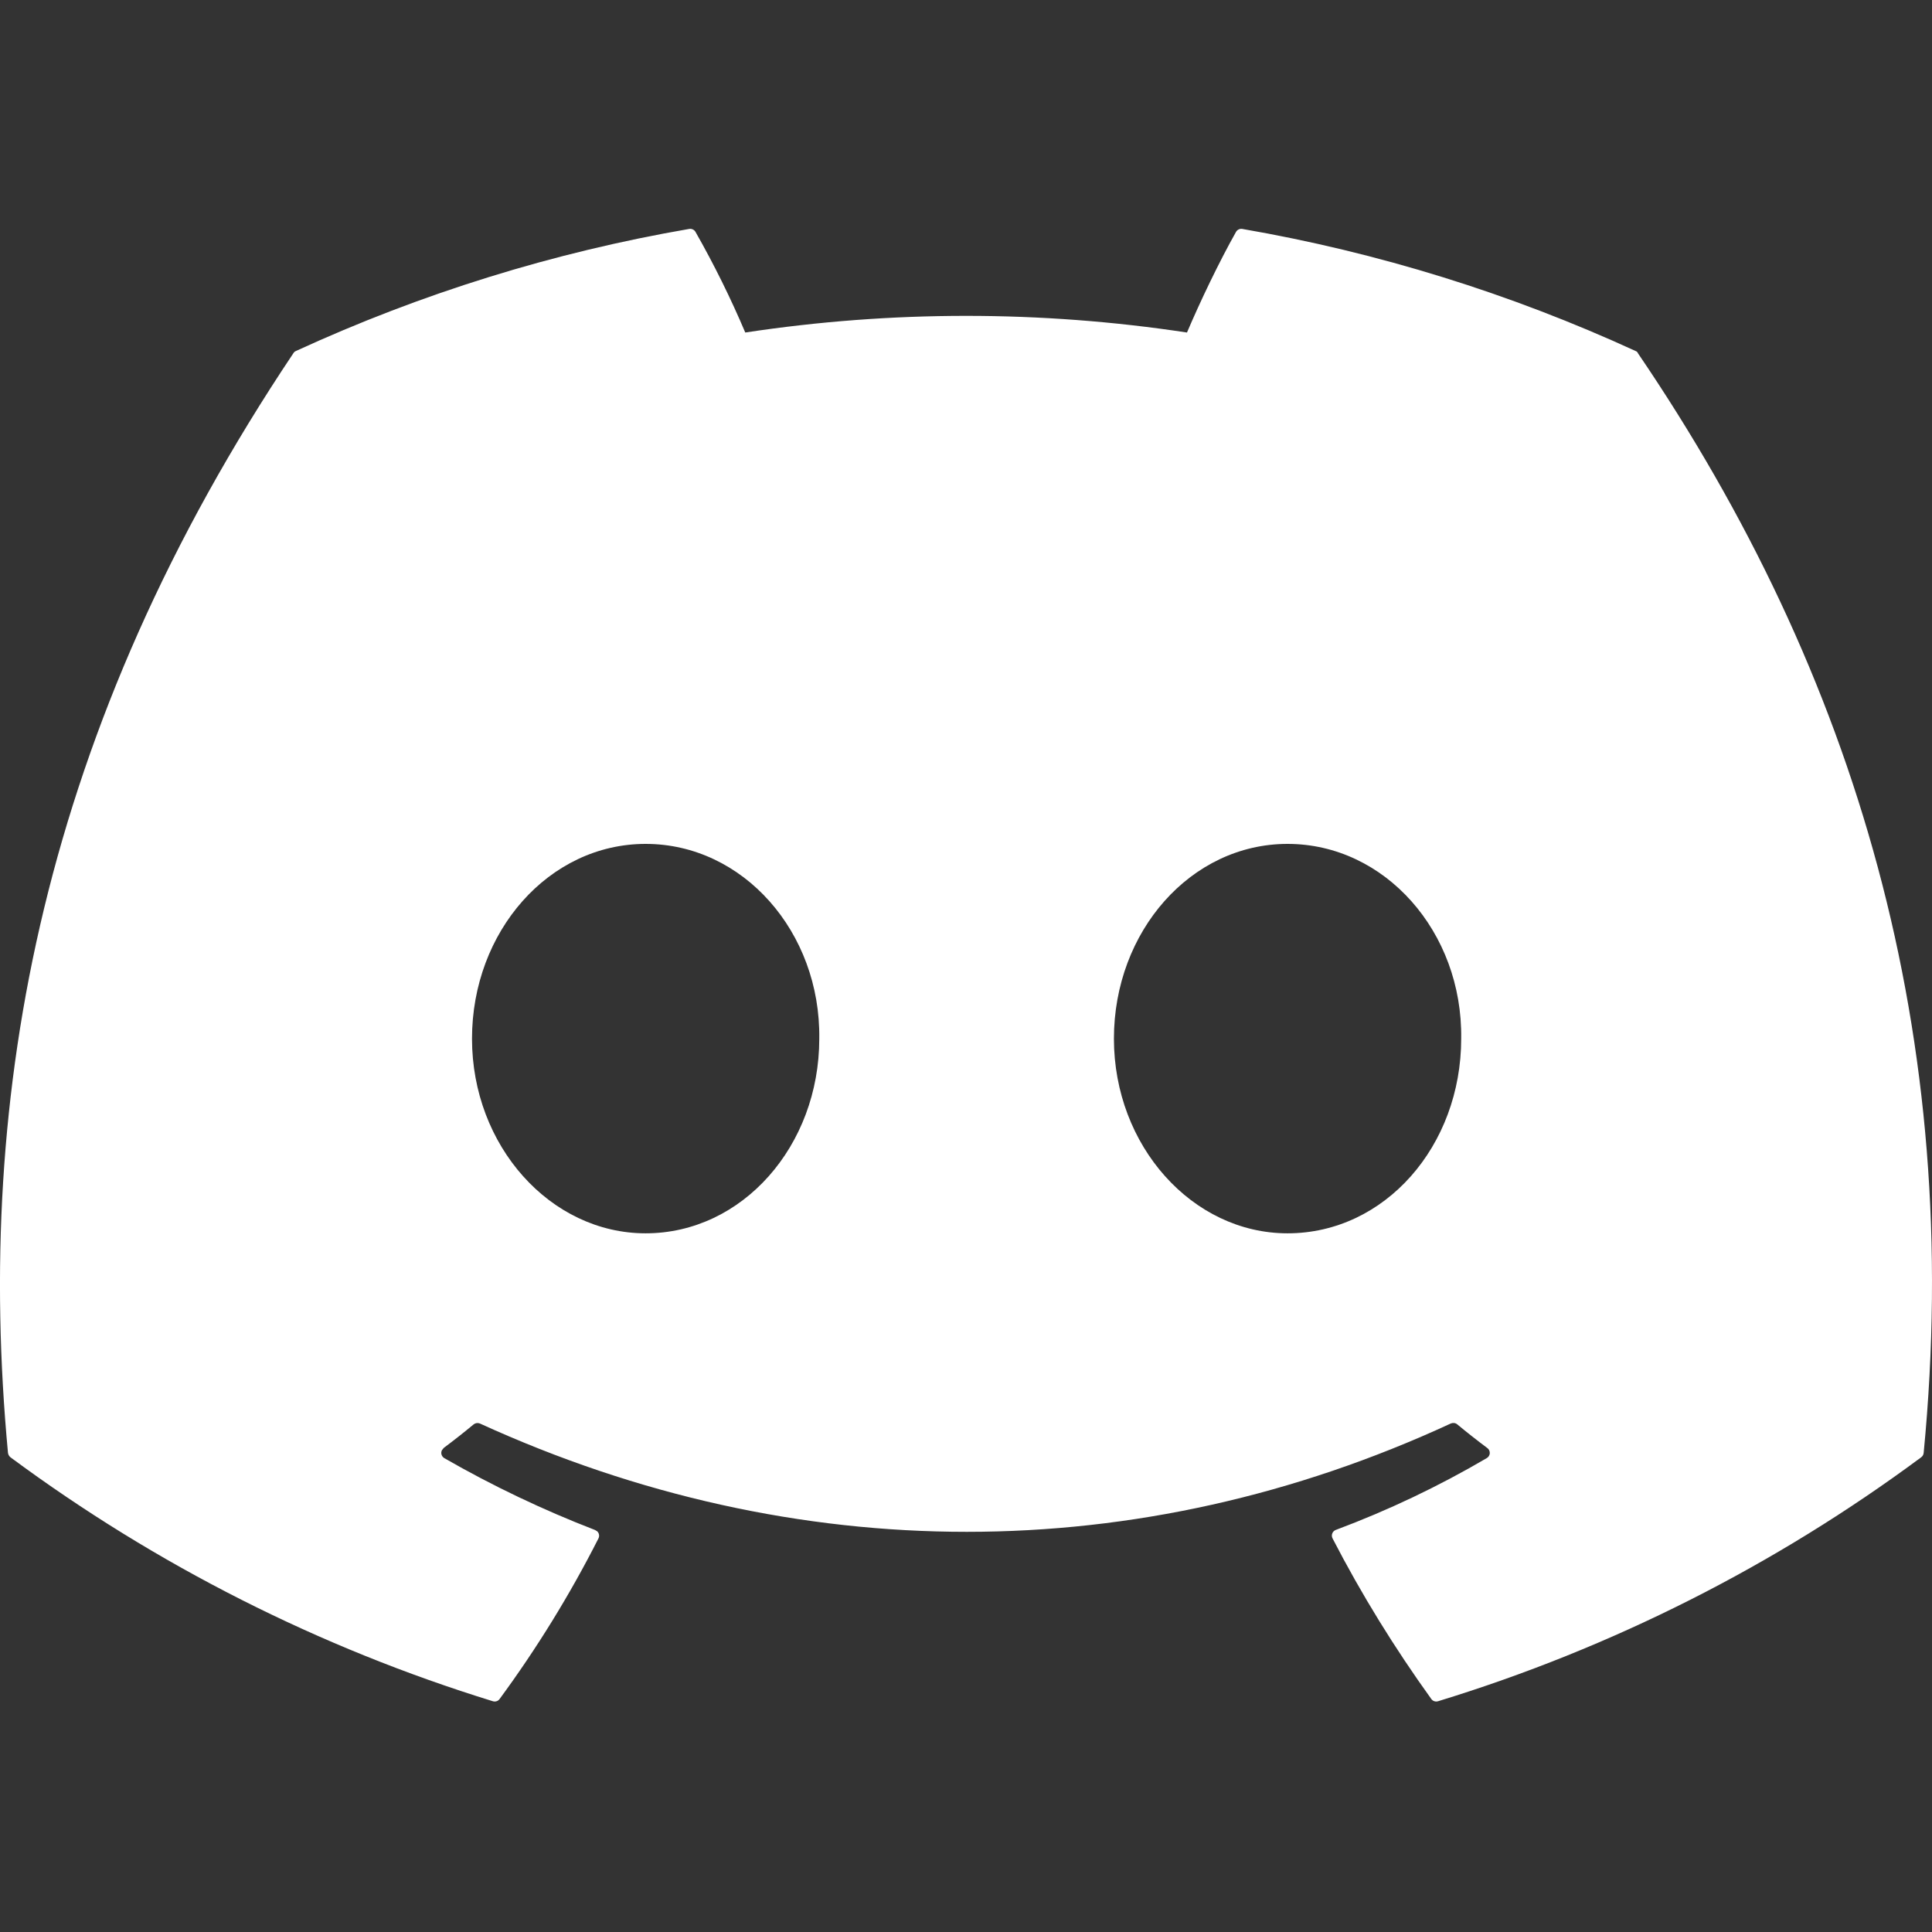<svg width="55" height="55" viewBox="0 0 55 55" fill="none" xmlns="http://www.w3.org/2000/svg">
<rect x="0" y="0" width="55" height="55" fill="#333333" stroke="none"/>
<g clip-path="url(#clip0_20_298)">
<path d="M46.561 9.992C42.995 8.355 39.231 7.186 35.365 6.517C35.33 6.511 35.294 6.516 35.262 6.532C35.23 6.547 35.203 6.572 35.186 6.603C34.702 7.462 34.165 8.586 33.791 9.466C29.623 8.834 25.384 8.834 21.216 9.466C20.8 8.485 20.327 7.529 19.8 6.603C19.783 6.572 19.756 6.547 19.724 6.532C19.692 6.516 19.656 6.511 19.621 6.517C15.754 7.184 11.99 8.353 8.425 9.992C8.395 10.004 8.369 10.026 8.353 10.054C1.224 20.707 -0.732 31.099 0.227 41.359C0.234 41.41 0.258 41.452 0.299 41.487C4.451 44.561 9.095 46.908 14.032 48.431C14.067 48.441 14.104 48.441 14.139 48.429C14.173 48.418 14.203 48.395 14.224 48.365C15.285 46.921 16.223 45.399 17.036 43.797C17.053 43.764 17.059 43.726 17.053 43.69C17.047 43.653 17.029 43.62 17.002 43.594L16.94 43.556C15.46 42.985 14.025 42.301 12.65 41.511C12.612 41.489 12.583 41.453 12.57 41.411C12.557 41.369 12.561 41.323 12.581 41.284L12.633 41.219C12.924 41.001 13.208 40.778 13.485 40.548C13.51 40.529 13.539 40.516 13.57 40.512C13.601 40.508 13.632 40.512 13.661 40.524C22.663 44.636 32.409 44.636 41.301 40.524C41.331 40.511 41.364 40.506 41.396 40.51C41.428 40.514 41.459 40.527 41.484 40.548C41.761 40.778 42.045 41.001 42.336 41.219C42.36 41.235 42.38 41.258 42.393 41.284C42.406 41.31 42.412 41.339 42.411 41.368C42.41 41.398 42.401 41.426 42.385 41.451C42.37 41.476 42.348 41.497 42.322 41.511C40.953 42.314 39.516 42.997 38.029 43.553C38.005 43.561 37.984 43.575 37.966 43.593C37.948 43.611 37.934 43.632 37.926 43.656C37.917 43.679 37.914 43.703 37.916 43.727C37.918 43.752 37.925 43.775 37.936 43.797C38.761 45.395 39.706 46.921 40.745 48.365C40.766 48.395 40.796 48.418 40.83 48.429C40.865 48.441 40.902 48.441 40.937 48.431C45.884 46.917 50.535 44.568 54.691 41.487C54.711 41.472 54.728 41.453 54.741 41.431C54.753 41.409 54.761 41.385 54.763 41.359C55.911 29.497 52.841 19.191 46.63 10.058C46.624 10.042 46.615 10.028 46.603 10.017C46.591 10.005 46.577 9.997 46.561 9.992ZM18.38 35.11C15.668 35.11 13.437 32.621 13.437 29.569C13.437 26.516 15.627 24.024 18.38 24.024C21.154 24.024 23.365 26.534 23.323 29.569C23.323 32.621 21.134 35.11 18.38 35.11ZM36.654 35.11C33.945 35.11 31.711 32.621 31.711 29.569C31.711 26.516 33.901 24.024 36.654 24.024C39.428 24.024 41.642 26.534 41.597 29.569C41.597 32.621 39.428 35.11 36.654 35.11Z" fill="white"/>
</g>
<defs>
<clipPath id="clip0_20_298">
<rect width="55" height="55" fill="white"/>
</clipPath>
</defs>
</svg>
